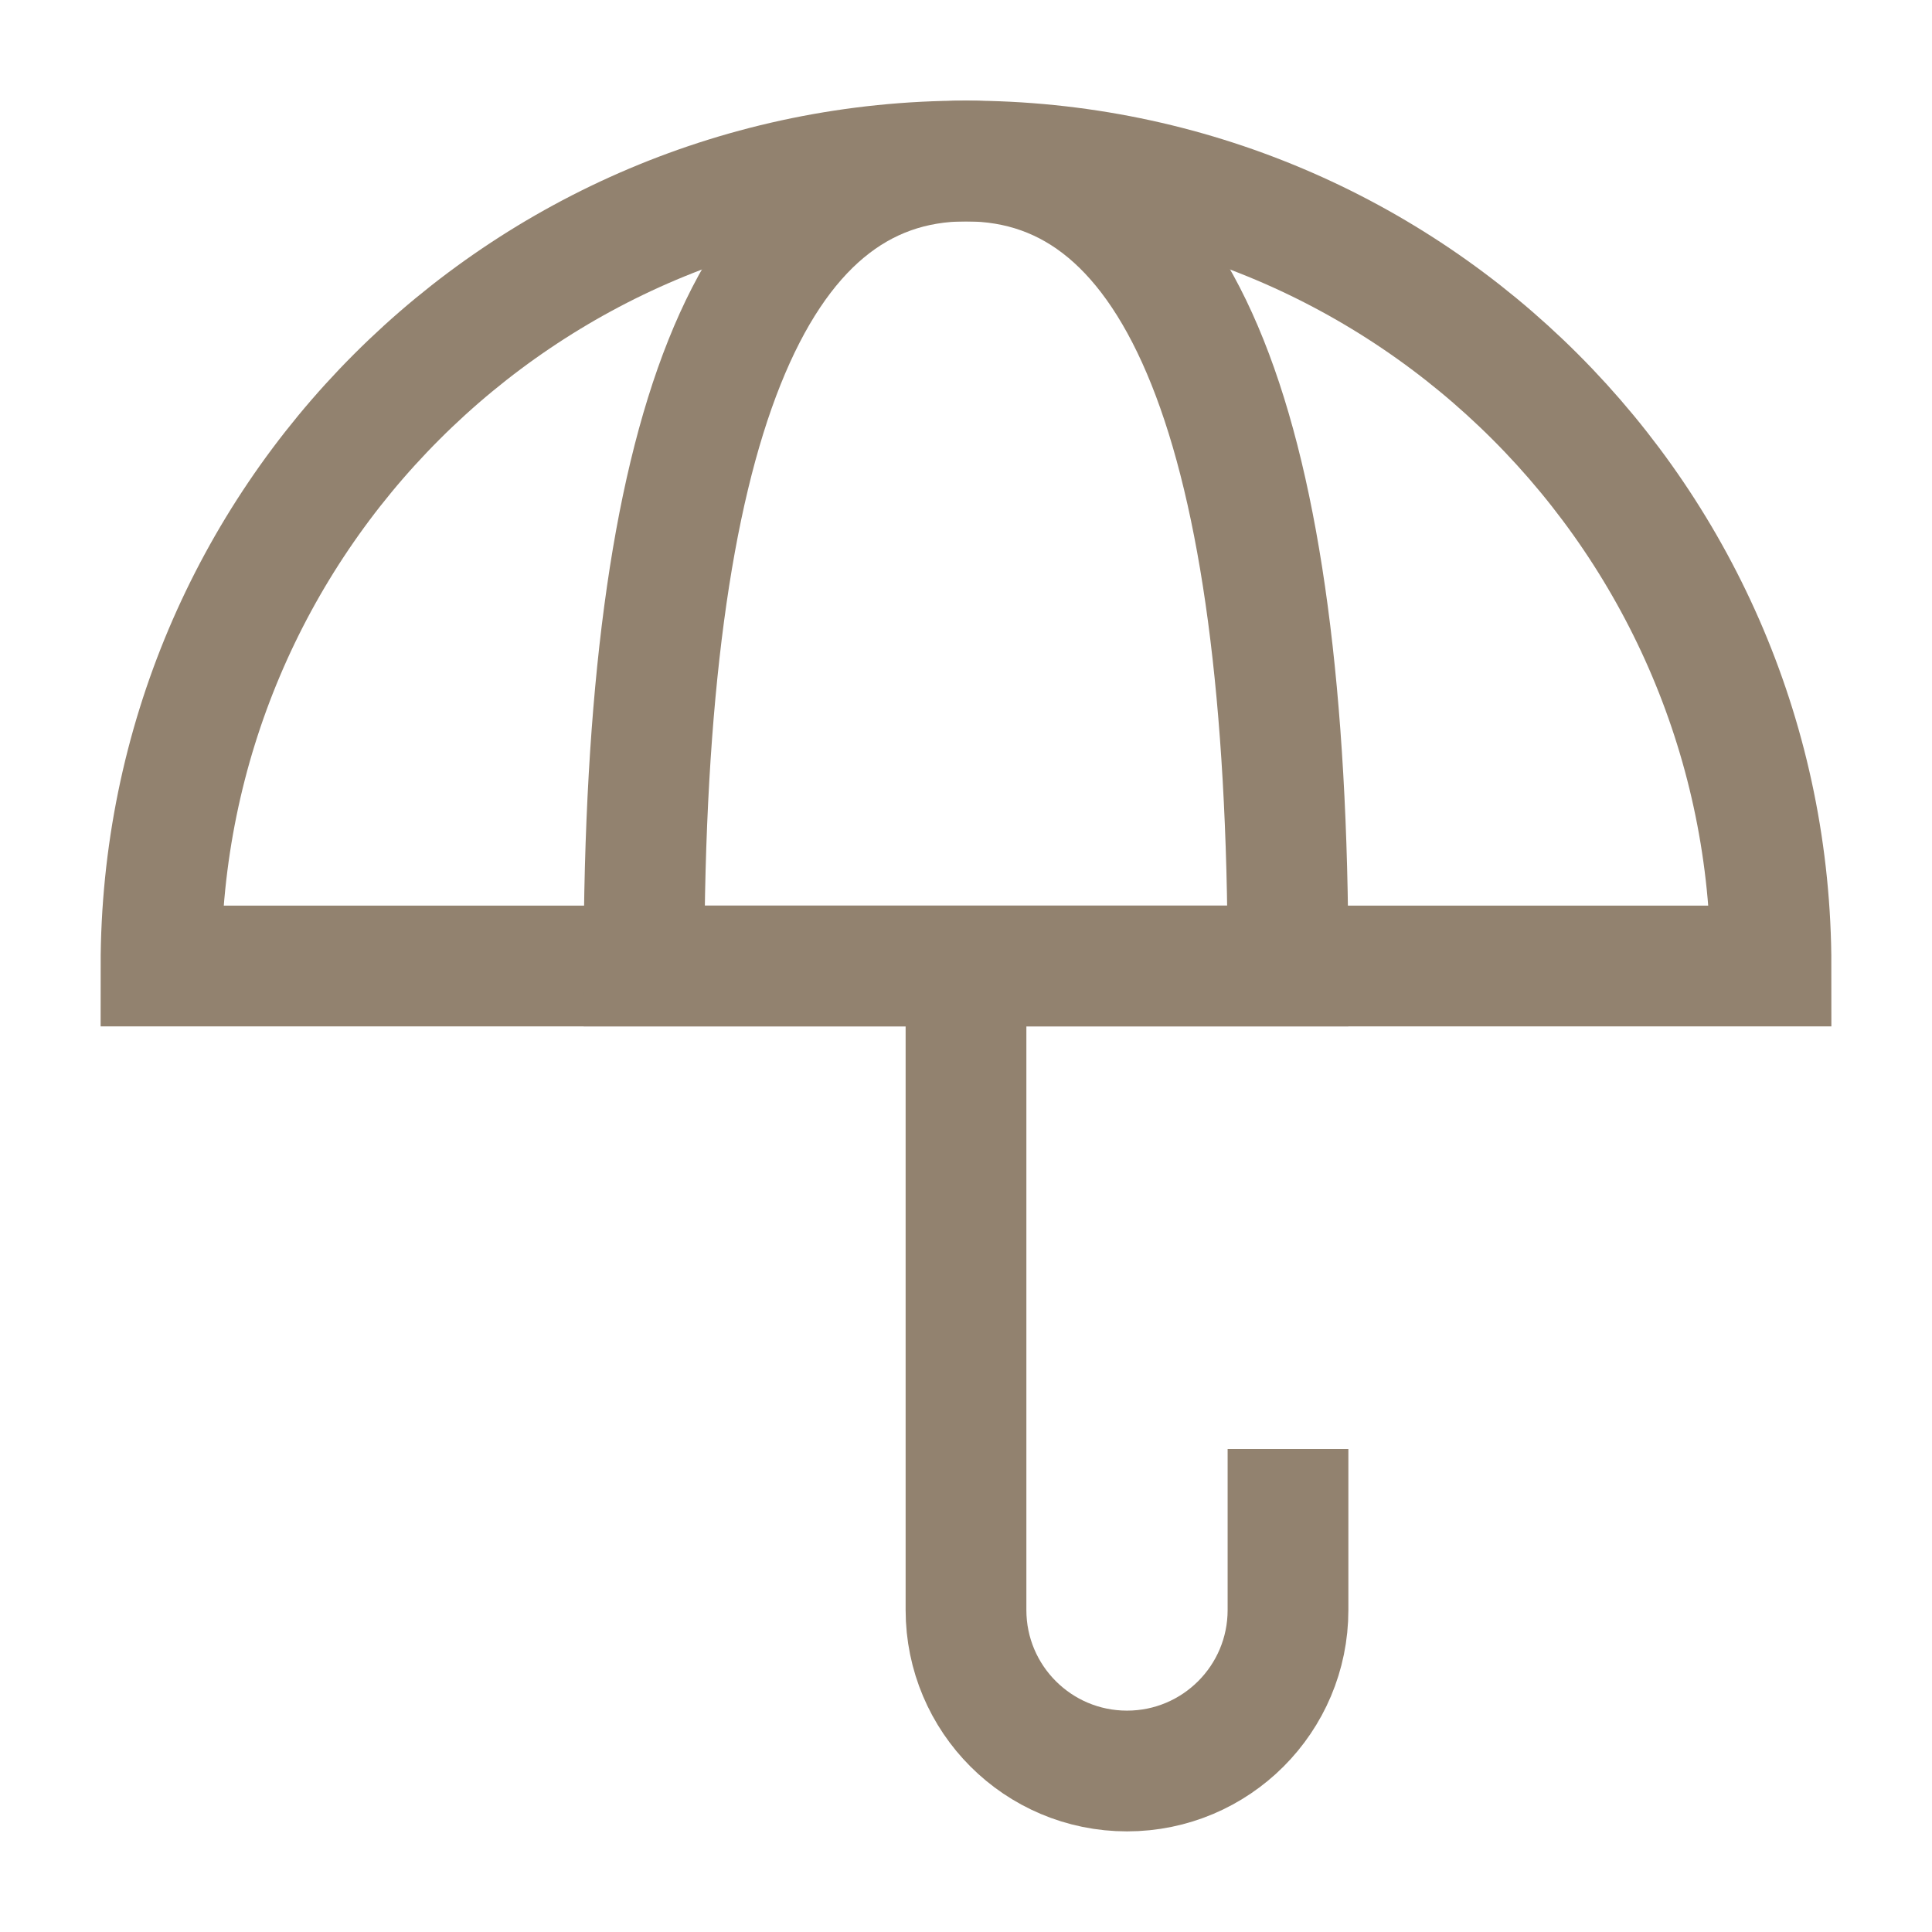 <?xml version="1.0" encoding="UTF-8"?>
<svg width="24px" height="24px" viewBox="0 0 24 24" version="1.1" xmlns="http://www.w3.org/2000/svg" xmlns:xlink="http://www.w3.org/1999/xlink">
    <!-- Generator: Sketch 62 (91390) - https://sketch.com -->
    <title>icon/assurance/color</title>
    <desc>Created with Sketch.</desc>
    <g id="icon/assurance/color" stroke="none" stroke-width="1" fill="none" fill-rule="evenodd">
        <path d="M12,2 C17.523,2 22,6.477 22,12 L22,12 L22,12 L2,12 C2,6.477 6.477,2 12,2 Z" id="Rectangle" stroke="#92826F" stroke-width="1.5"></path>
        <path d="M12,12 L12,20 C12,21.105 12.895,22 14,22 C15.105,22 16,21.105 16,20 L16,18 L16,18" id="Path-2" stroke="#92826F" stroke-width="1.5"></path>
        <path d="M12,2 C14.667,2 16,5.333 16,12 L8,12 C8,5.333 9.333,2 12,2 Z" id="Rectangle" stroke="#92826F" stroke-width="1.5"></path>
    </g>
</svg>